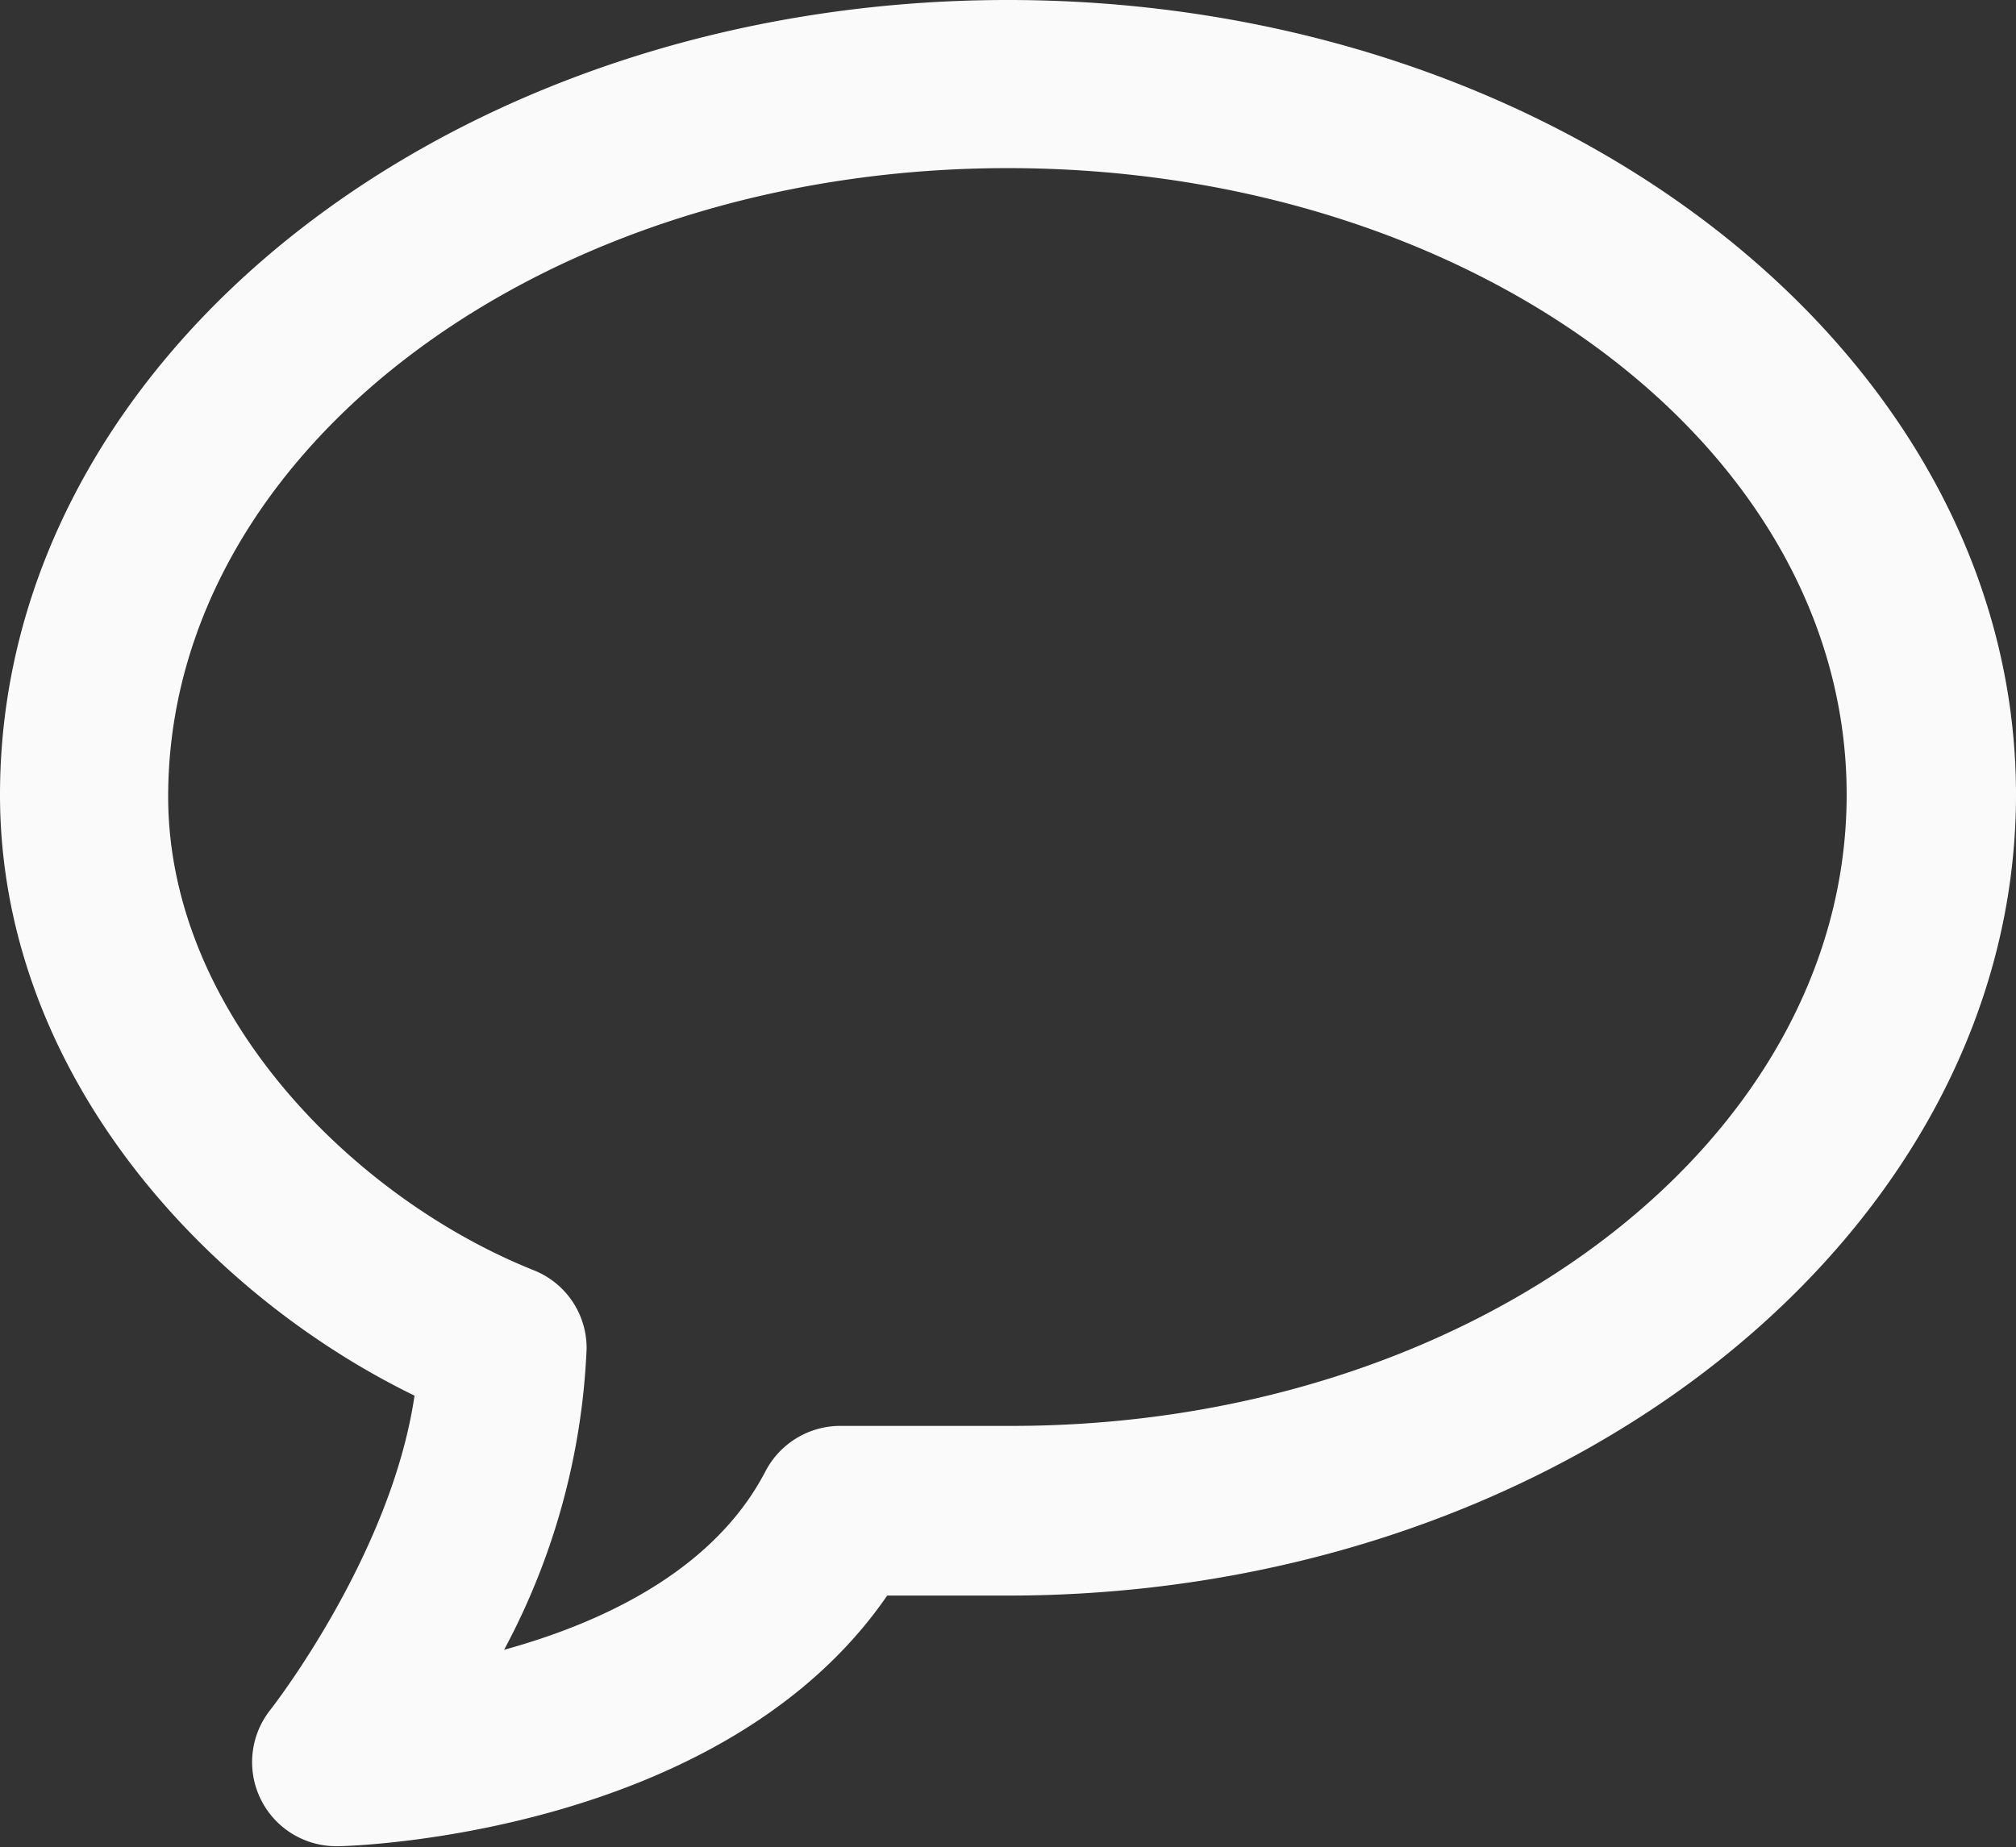 <?xml version="1.0" encoding="UTF-8"?> <svg xmlns="http://www.w3.org/2000/svg" viewBox="0 0 51.31 47.03"><rect x="0" y="0" width="51.31" height="47.03" fill="#333333" stroke="none"/><defs><style>.cls-1{fill:#fafafa;}</style></defs><title>Icon-Talk</title><g id="Layer_2" data-name="Layer 2"><g id="Layer_1-2" data-name="Layer 1"><path class="cls-1" d="M8.55,47a2.14,2.14,0,0,1-1.67-3.47s3.07-3.91,3.67-8C5.23,32.94,0,27.31,0,20.23,0,9.07,11.51,0,25.65,0S51.31,9.07,51.31,20.23,39.8,40.62,25.65,40.62H22.58C18.4,46.7,9,47,8.61,47ZM25.65,4.28c-11.78,0-21.37,7.15-21.37,16,0,5.48,4.68,10.21,9.31,12.06a2.13,2.13,0,0,1,1.34,2A17.77,17.77,0,0,1,12.83,42c2.47-.68,5.33-2,6.65-4.54a2.15,2.15,0,0,1,1.9-1.16h4.27C37.44,36.34,47,29.11,47,20.23S37.44,4.28,25.65,4.28Z"></path></g></g></svg> 